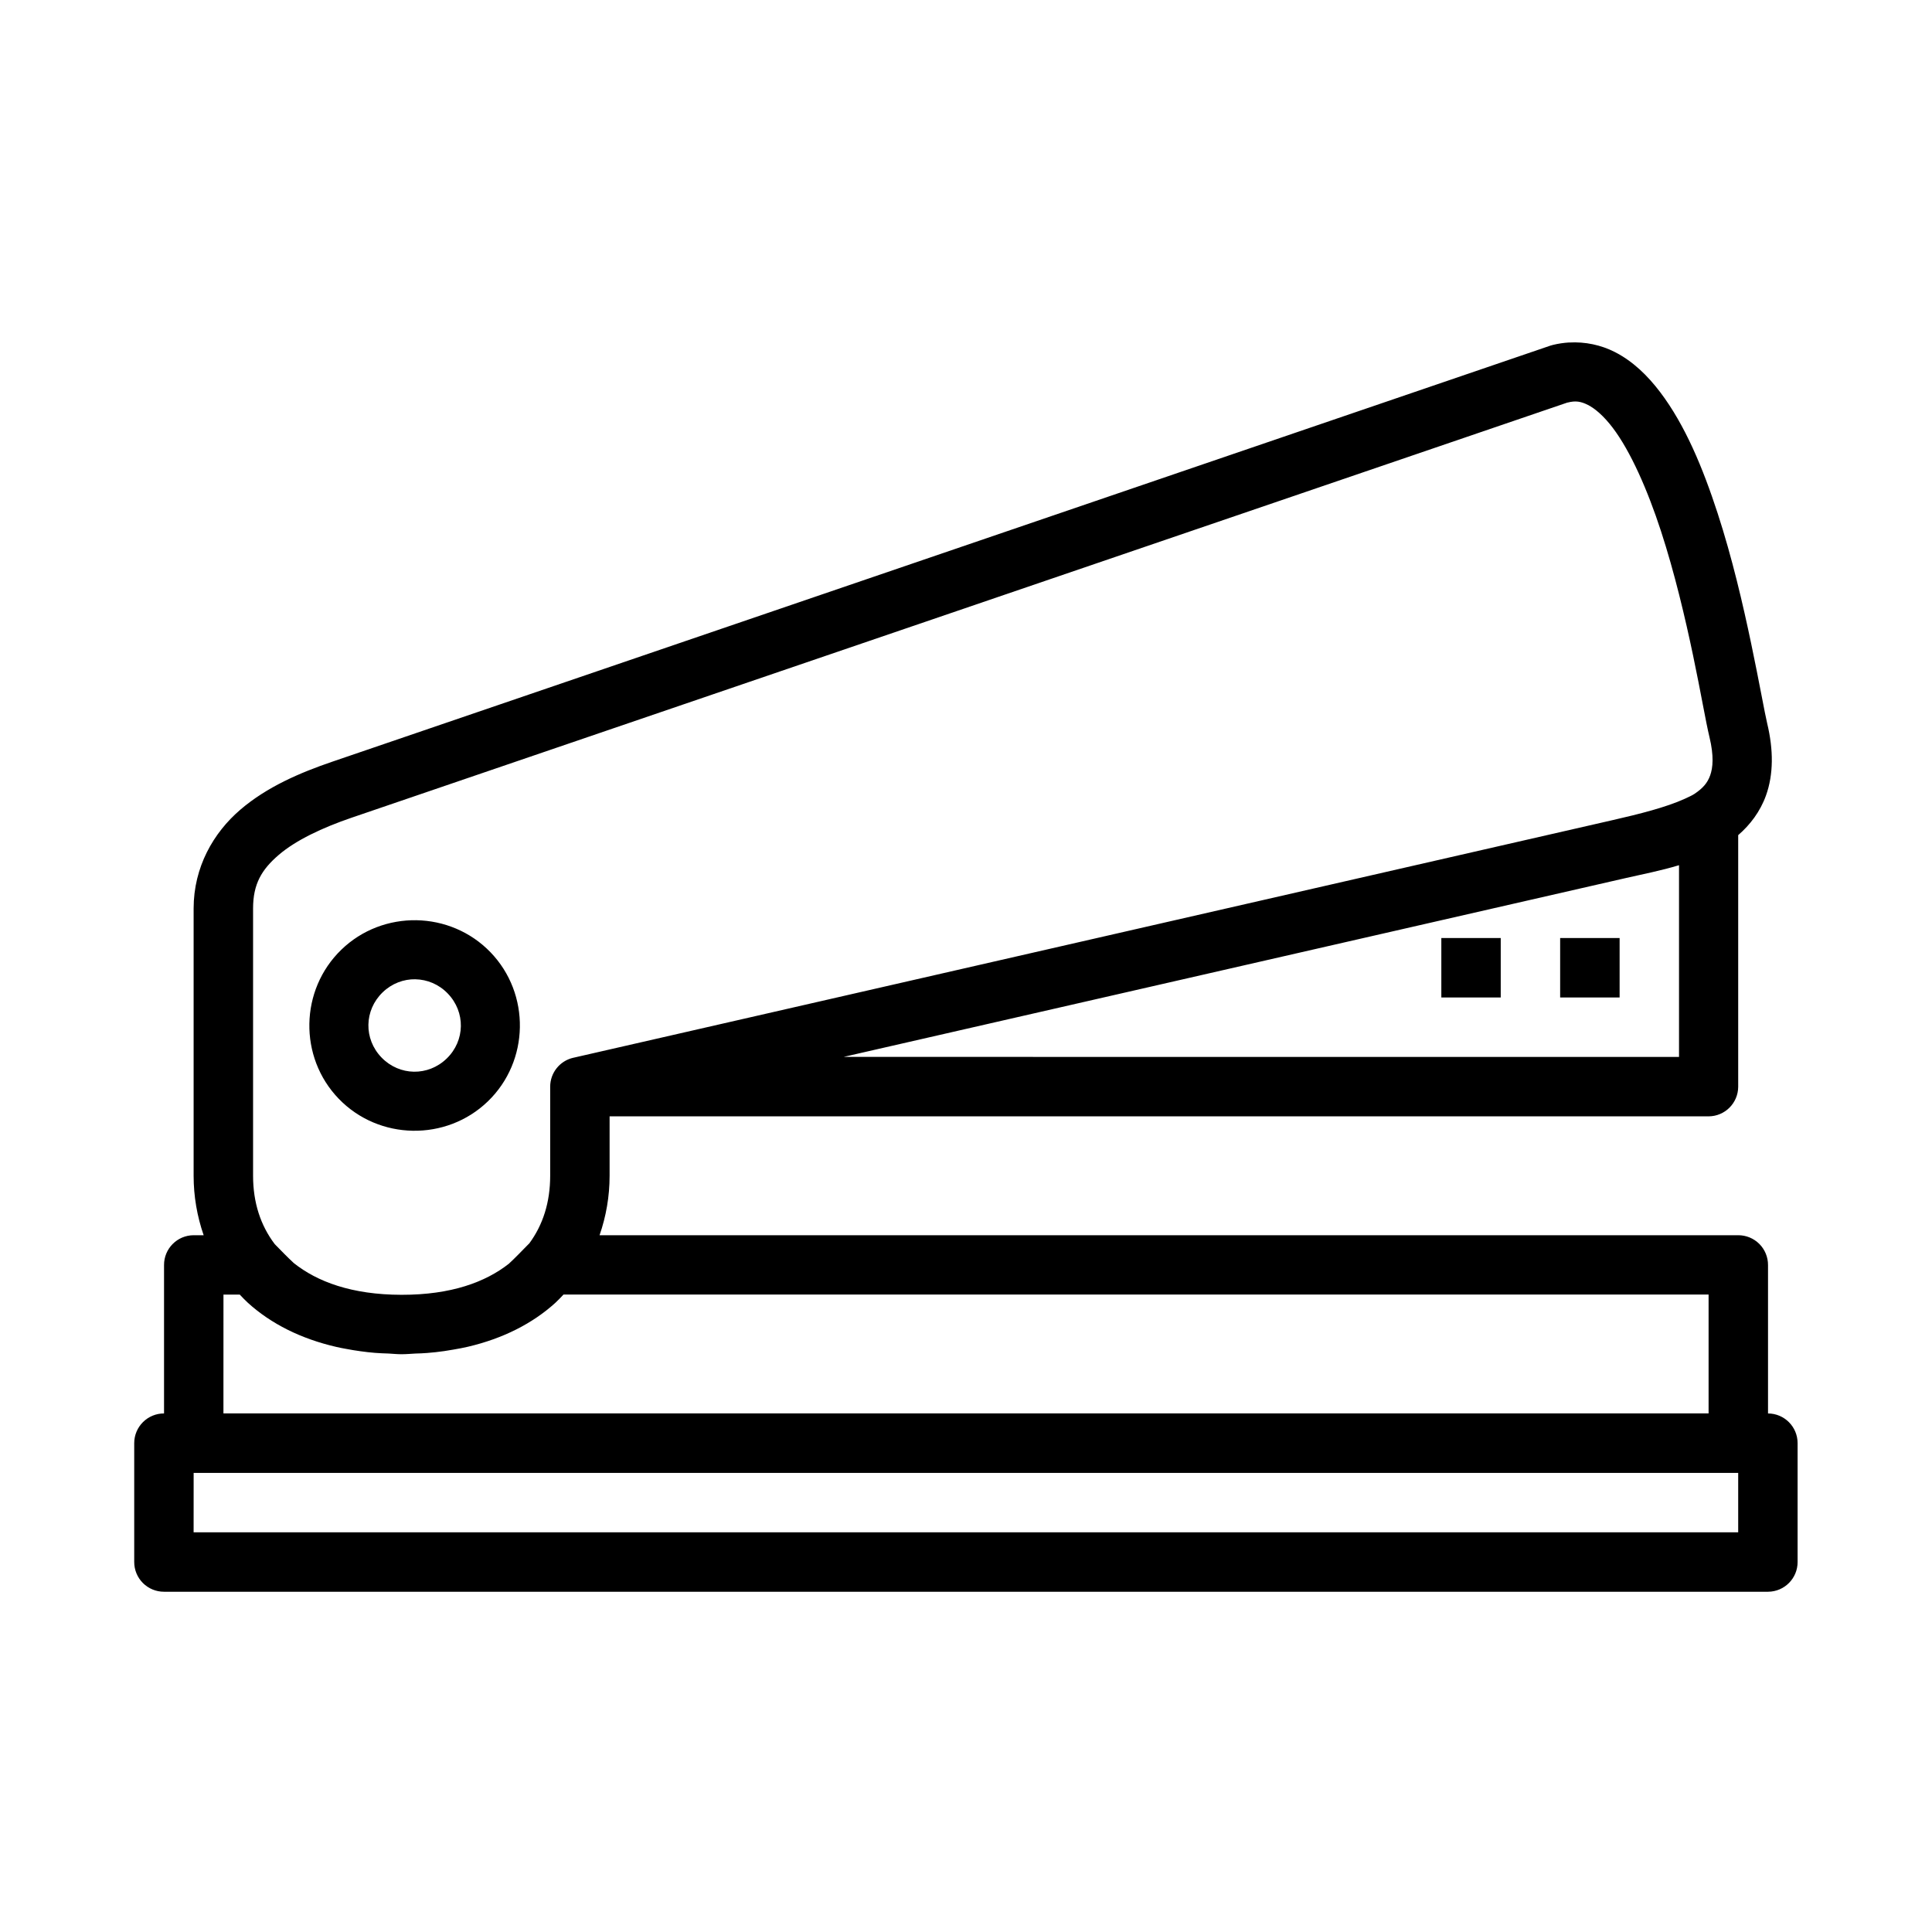 <?xml version="1.0" encoding="UTF-8"?>
<!-- Uploaded to: ICON Repo, www.svgrepo.com, Generator: ICON Repo Mixer Tools -->
<svg fill="#000000" width="800px" height="800px" version="1.1" viewBox="144 144 512 512" xmlns="http://www.w3.org/2000/svg">
 <path d="m559.82 234.76c-1.426 0.09-2.852 0.297-4.273 0.645-0.219 0.051-0.434 0.113-0.645 0.18l-322.75 110.24c-8.699 2.969-17.418 6.703-24.508 12.793-7.09 6.086-12.332 15.176-12.332 26.152v70.832c0 5.43 0.926 10.746 2.66 15.746h-2.66c-4.344 0.016-7.856 3.555-7.84 7.902v39.328c-2.09-0.008-4.098 0.816-5.582 2.293-1.48 1.473-2.316 3.477-2.32 5.566v31.488c-0.008 2.098 0.82 4.113 2.305 5.598 1.484 1.48 3.5 2.312 5.598 2.305h425.07c4.348-0.02 7.859-3.555 7.84-7.902v-31.488c-0.008-4.332-3.512-7.84-7.84-7.859v-39.328c0.008-2.098-0.82-4.113-2.305-5.598-1.484-1.484-3.5-2.312-5.598-2.305h-301.75c1.738-5.004 2.66-10.309 2.66-15.746v-15.758h291.25-0.004c4.324-0.016 7.824-3.516 7.844-7.84v-66.684c3.137-2.711 5.836-6.223 7.379-10.547 1.98-5.543 2.004-12.008 0.293-19.109-0.598-2.477-2.094-10.918-4.242-21.156-2.148-10.238-5.008-22.609-8.887-34.516-3.879-11.91-8.598-23.34-15.223-32.074-3.312-4.367-7.219-8.188-12.039-10.641-3.617-1.84-7.82-2.758-12.102-2.504zm2.414 15.684c0.848 0.117 1.656 0.395 2.598 0.875 1.906 0.969 4.223 2.965 6.566 6.059 4.688 6.184 9.195 16.371 12.793 27.414 3.598 11.043 6.402 22.965 8.488 32.902 2.086 9.938 3.359 17.555 4.352 21.664 1.203 4.996 0.906 8.094 0.184 10.117-0.723 2.023-1.93 3.402-4.137 4.891-0.695 0.469-1.652 0.867-2.535 1.293-5.043 2.305-12.184 4.082-19.141 5.672l-275.49 62.992-0.004-0.004c-3.574 0.824-6.106 4.004-6.106 7.672v23.602c0 6.953-1.879 12.977-5.551 17.941-0.066 0.059-0.133 0.117-0.199 0.18-1.852 1.883-3.492 3.617-5.211 5.195-6.191 4.859-15.27 8.238-28.383 8.227h-0.016-0.047c-13.203-0.023-22.348-3.484-28.535-8.41-1.664-1.531-3.254-3.191-5.043-5.012-3.789-4.992-5.75-11.059-5.75-18.129v-70.848c0-6.469 2.269-10.289 6.797-14.176 4.527-3.887 11.531-7.203 19.34-9.871l322.17-110.01h0.062c1.07-0.27 1.949-0.352 2.797-0.238zm26.723 122.85v50.801l-221.4-0.004 207.39-47.418c4.344-0.992 9.172-1.926 14.008-3.383zm-334.59 14.574c-7.168-0.117-14.379 2.465-19.895 7.797-11.035 10.656-11.363 28.477-0.707 39.516 10.656 11.035 28.492 11.348 39.527 0.691 11.035-10.656 11.348-28.477 0.691-39.516-5.328-5.519-12.449-8.359-19.617-8.488zm271.6 4.719v15.758h15.742v-15.758zm31.488 0v15.758h15.758v-15.758zm-303.36 10.934c3.106 0.059 6.191 1.309 8.562 3.766 4.746 4.914 4.621 12.508-0.293 17.25-4.914 4.746-12.523 4.621-17.266-0.297-4.746-4.914-4.606-12.52 0.309-17.266 2.457-2.371 5.582-3.516 8.688-3.461zm-50.875 83.562h4.32c0.715 0.75 1.422 1.512 2.199 2.215 6.125 5.539 14.027 9.496 23.418 11.656 0.805 0.207 1.691 0.34 2.535 0.508 1.258 0.238 2.523 0.457 3.828 0.629 1.242 0.18 2.519 0.316 3.844 0.43 1.195 0.09 2.43 0.148 3.66 0.18 1.125 0.059 2.137 0.18 3.32 0.18 1.348 0.004 2.512-0.117 3.781-0.18 1.023-0.031 2.062-0.059 3.059-0.148 1.59-0.117 3.109-0.297 4.582-0.508 0.797-0.117 1.574-0.238 2.352-0.383 1.336-0.238 2.684-0.465 3.922-0.77 9.254-2.176 17.059-6.133 23.109-11.609 0.777-0.703 1.469-1.469 2.184-2.215l303.46 0.004v31.488h-393.58zm-7.902 47.246h409.32v15.746h-409.33z"/>
</svg>
